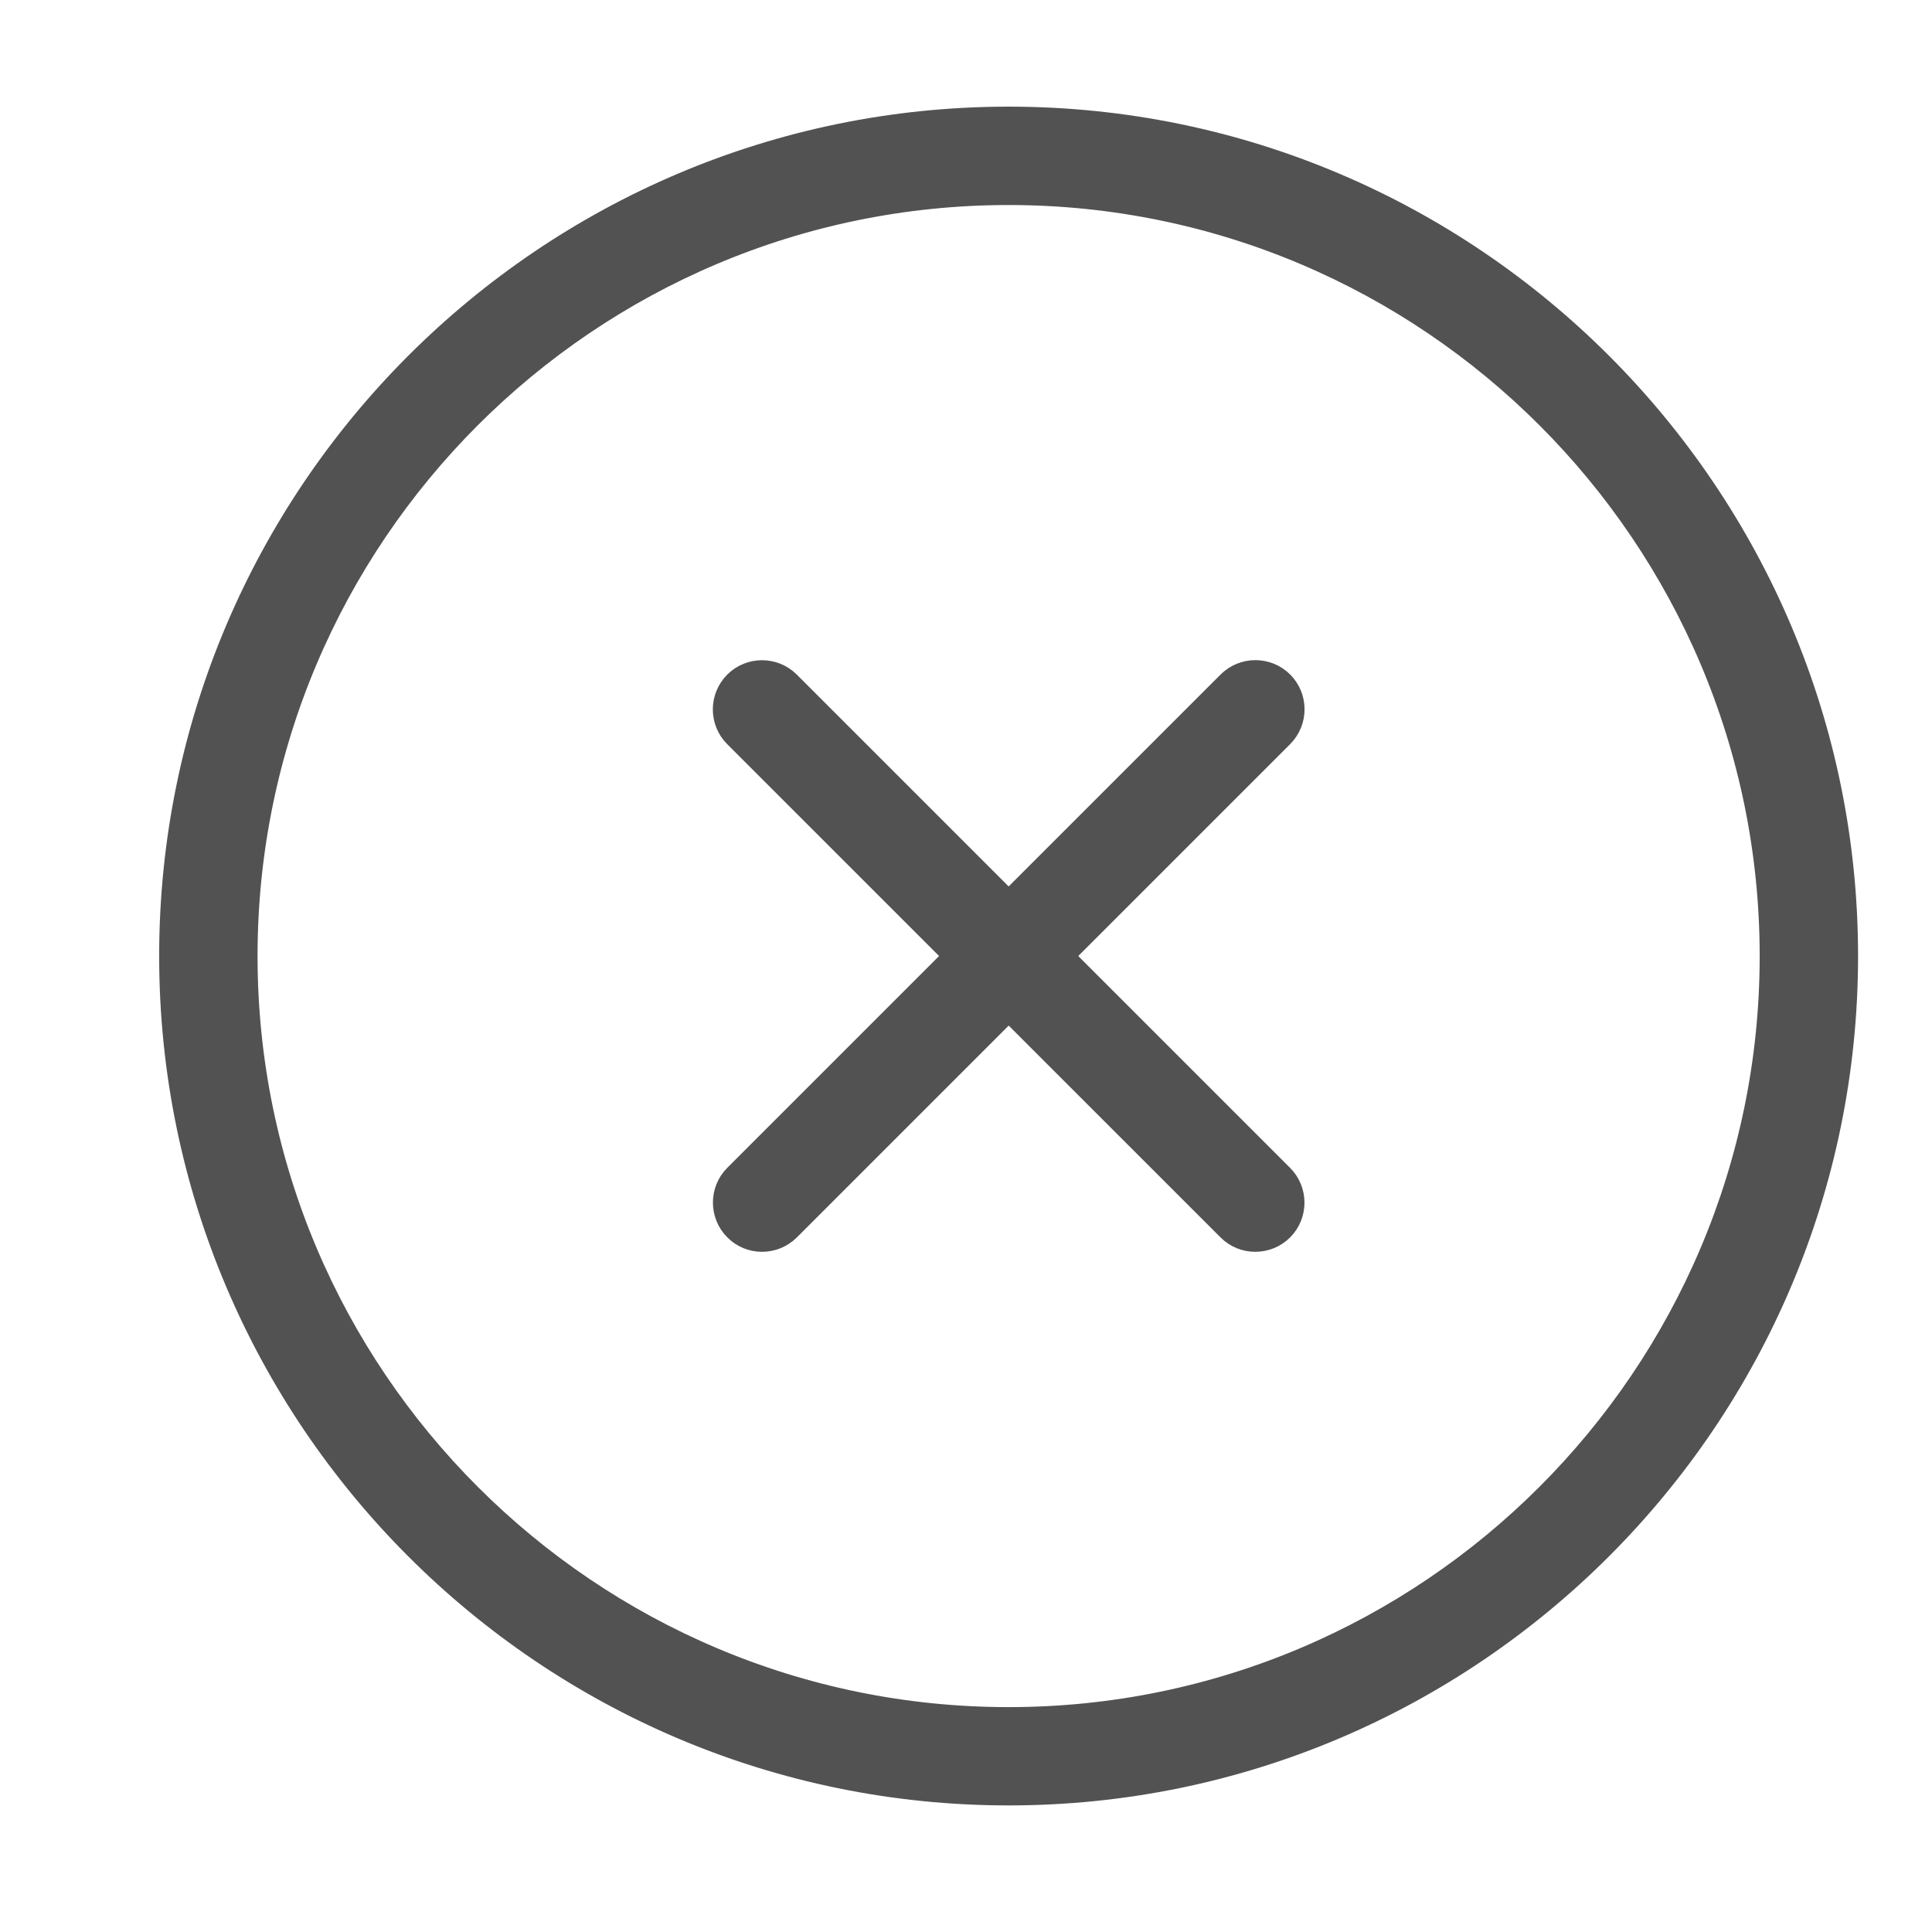 <?xml version="1.0" encoding="iso-8859-1"?>
<!-- Generator: Adobe Illustrator 16.0.0, SVG Export Plug-In . SVG Version: 6.00 Build 0)  -->
<!DOCTYPE svg PUBLIC "-//W3C//DTD SVG 1.1//EN" "http://www.w3.org/Graphics/SVG/1.1/DTD/svg11.dtd">
<svg version="1.1" id="&#x5716;&#x5C64;_1" xmlns="http://www.w3.org/2000/svg" xmlns:xlink="http://www.w3.org/1999/xlink" x="0px"
	 y="0px" width="22.917px" height="22.833px" viewBox="0 0 22.917 22.833" style="enable-background:new 0 0 22.917 22.833;"
	 xml:space="preserve">
<g>
	<path style="fill:#525252;stroke:#525252;stroke-width:0.5;stroke-miterlimit:10;" d="M9.039,14.599
		c-0.085,0-0.17-0.032-0.235-0.098c-0.13-0.13-0.13-0.342,0-0.472l5.851-5.851c0.131-0.13,0.342-0.13,0.472,0
		c0.13,0.13,0.13,0.341,0,0.472l-5.851,5.851C9.209,14.567,9.125,14.599,9.039,14.599L9.039,14.599z M9.039,14.599"/>
	<path style="fill:#525252;stroke:#525252;stroke-width:0.5;stroke-miterlimit:10;" d="M14.889,14.599
		c-0.085,0-0.17-0.032-0.235-0.098L8.803,8.651c-0.13-0.13-0.13-0.341,0-0.472c0.13-0.13,0.341-0.13,0.472,0l5.851,5.851
		c0.13,0.13,0.13,0.342,0,0.472C15.06,14.567,14.975,14.599,14.889,14.599L14.889,14.599z M14.889,14.599"/>
	<path style="fill:#525252;stroke:#525252;stroke-width:0.5;stroke-miterlimit:10;" d="M11.964,21.166
		c-5.418,0-9.826-4.408-9.826-9.825c0-5.417,4.408-9.826,9.826-9.826s9.826,4.408,9.826,9.826S17.381,21.166,11.964,21.166
		L11.964,21.166z M11.964,2.182c-5.05,0-9.159,4.109-9.159,9.159S6.915,20.5,11.964,20.5s9.159-4.109,9.159-9.159
		S17.014,2.182,11.964,2.182L11.964,2.182z M11.964,2.182"/>
</g>
</svg>

